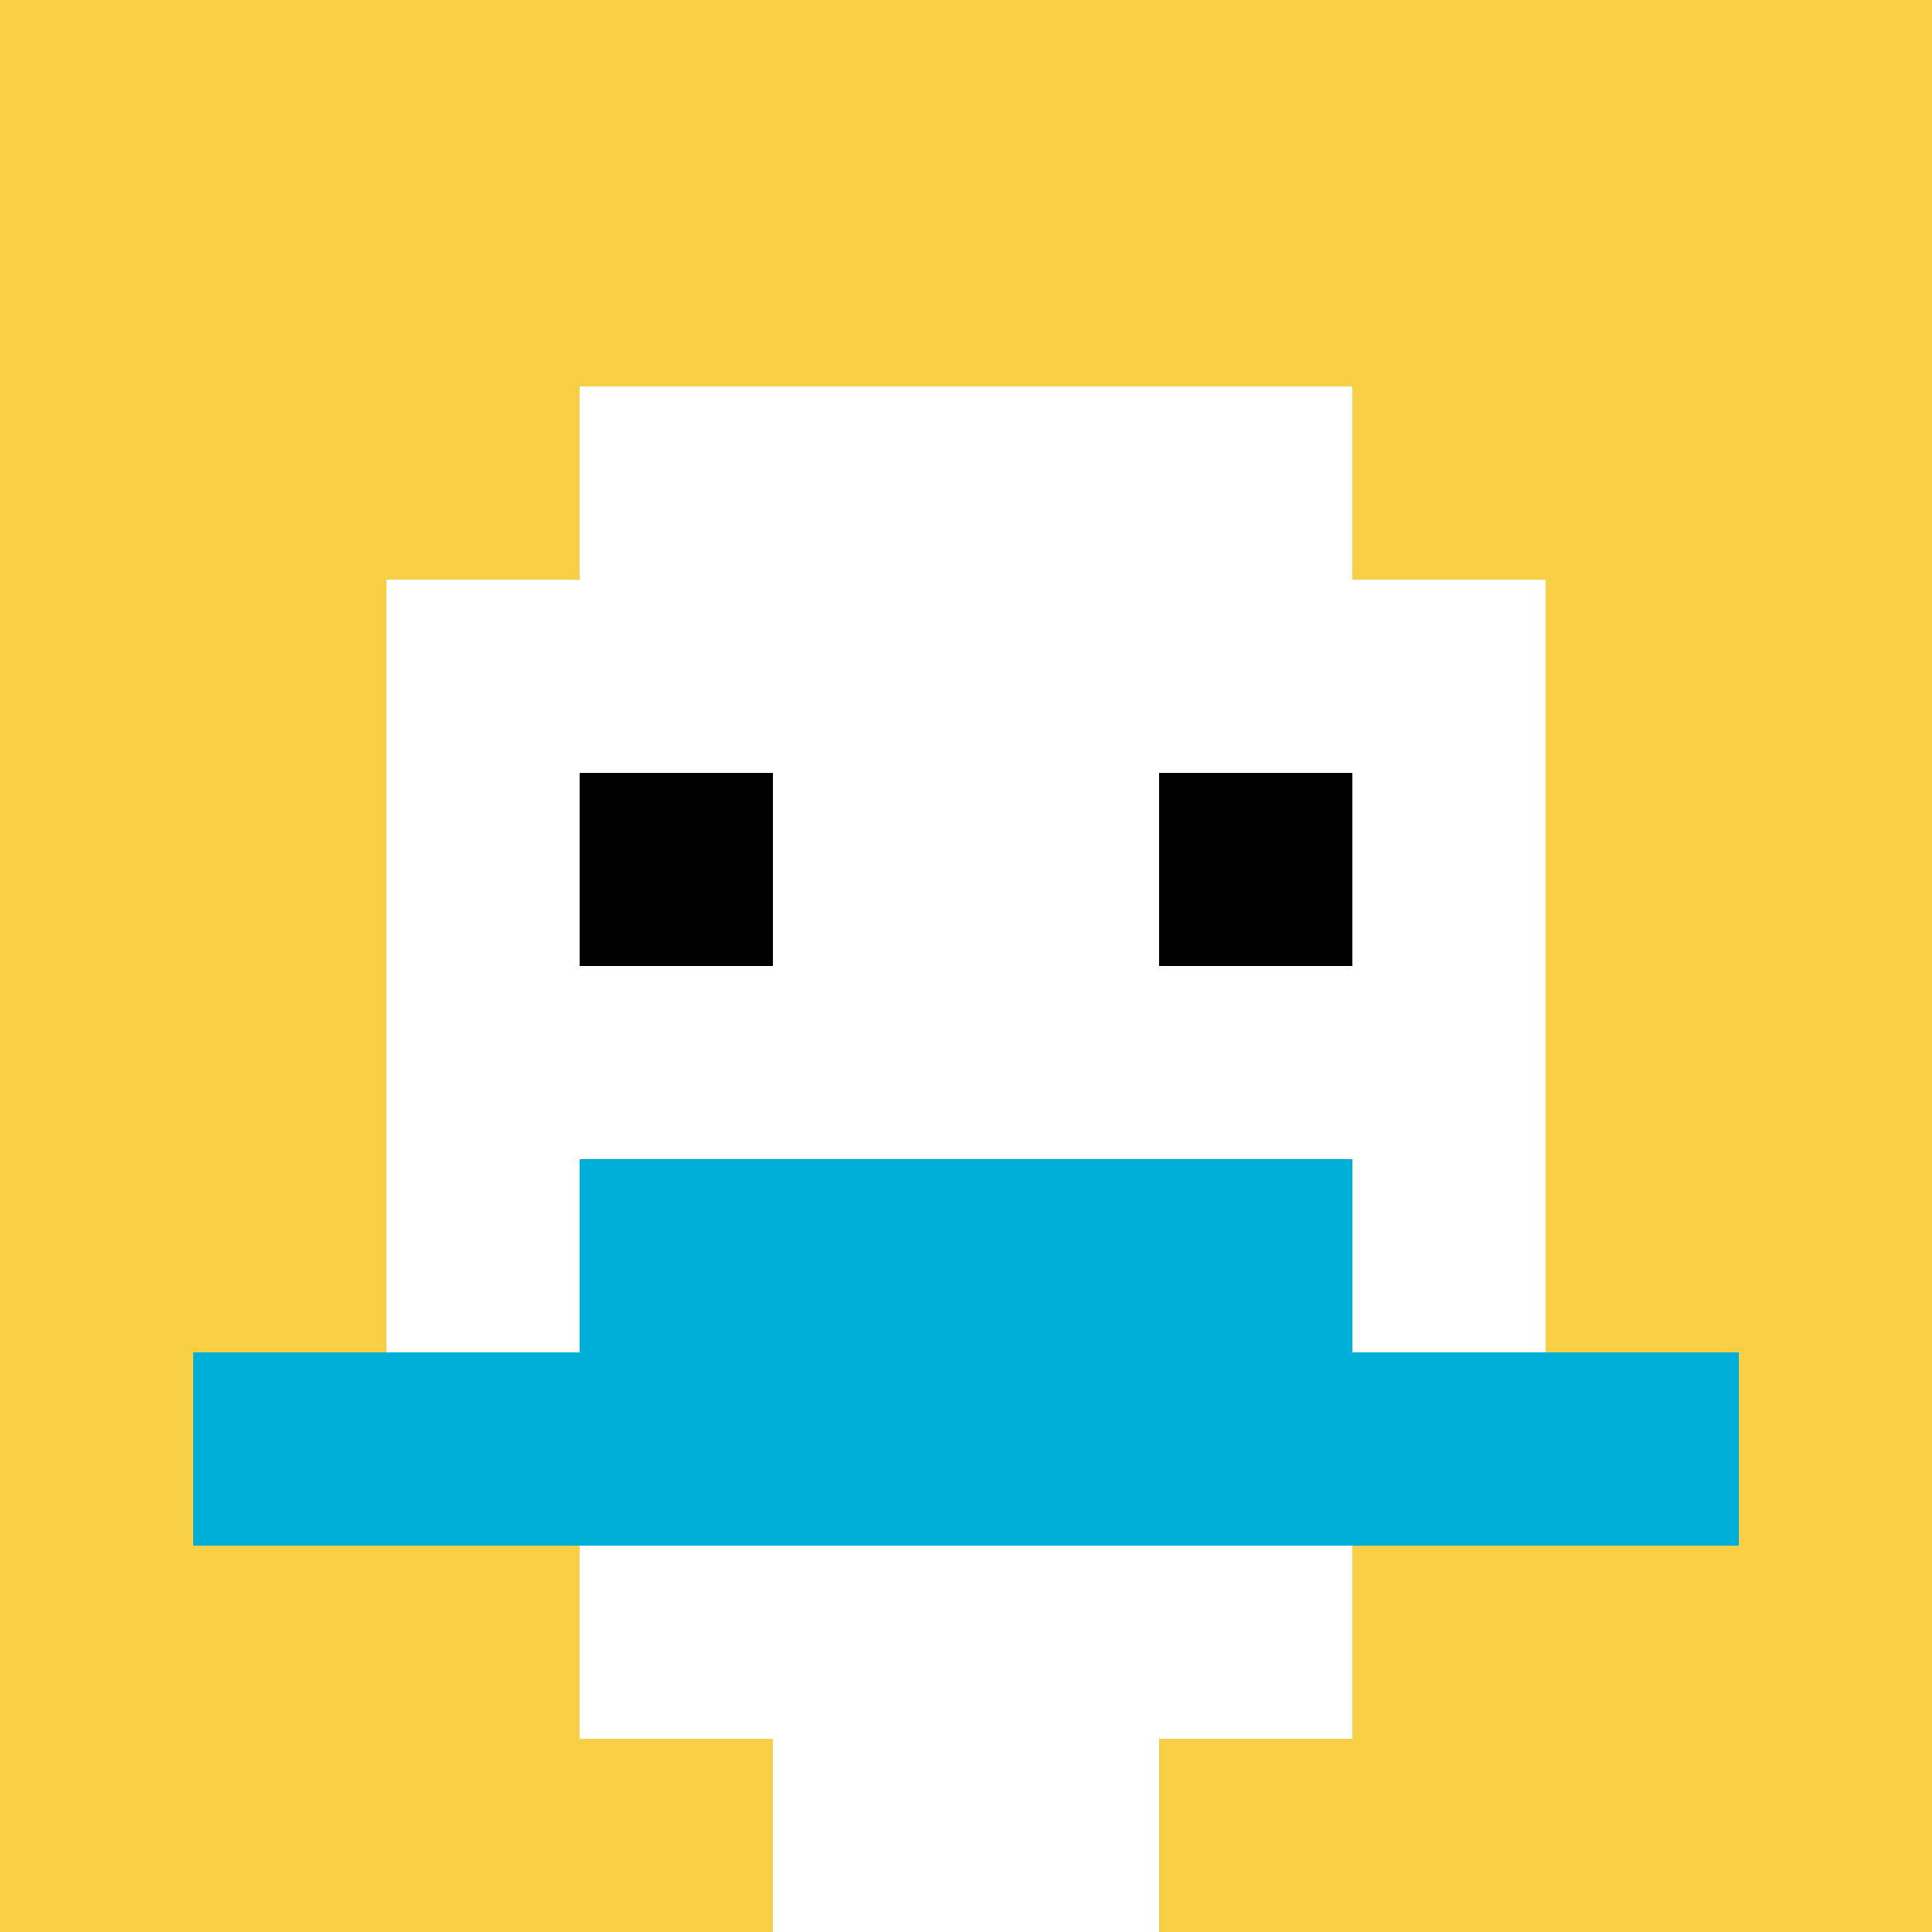 <svg xmlns="http://www.w3.org/2000/svg" version="1.1" width="843" height="843"><title>'goose-pfp-51153' by Dmitri Cherniak</title><desc>seed=51153
backgroundColor=#ffffff
padding=20
innerPadding=0
timeout=500
dimension=1
border=false
Save=function(){return n.handleSave()}
frame=438

Rendered at Tue Sep 17 2024 02:35:18 GMT+0800 (中国标准时间)
Generated in &lt;1ms
</desc><defs></defs><rect width="100%" height="100%" fill="#ffffff"></rect><g><g id="0-0"><rect x="0" y="0" height="843" width="843" fill="#F7CF46"></rect><g><rect id="0-0-3-2-4-7" x="252.9" y="168.6" width="337.2" height="590.1" fill="#ffffff"></rect><rect id="0-0-2-3-6-5" x="168.6" y="252.9" width="505.8" height="421.5" fill="#ffffff"></rect><rect id="0-0-4-8-2-2" x="337.2" y="674.4" width="168.6" height="168.6" fill="#ffffff"></rect><rect id="0-0-1-7-8-1" x="84.3" y="590.1" width="674.4" height="84.3" fill="#00AFD7"></rect><rect id="0-0-3-6-4-2" x="252.9" y="505.8" width="337.2" height="168.6" fill="#00AFD7"></rect><rect id="0-0-3-4-1-1" x="252.9" y="337.2" width="84.3" height="84.3" fill="#000000"></rect><rect id="0-0-6-4-1-1" x="505.8" y="337.2" width="84.3" height="84.3" fill="#000000"></rect></g><rect x="0" y="0" stroke="white" stroke-width="0" height="843" width="843" fill="none"></rect></g></g></svg>